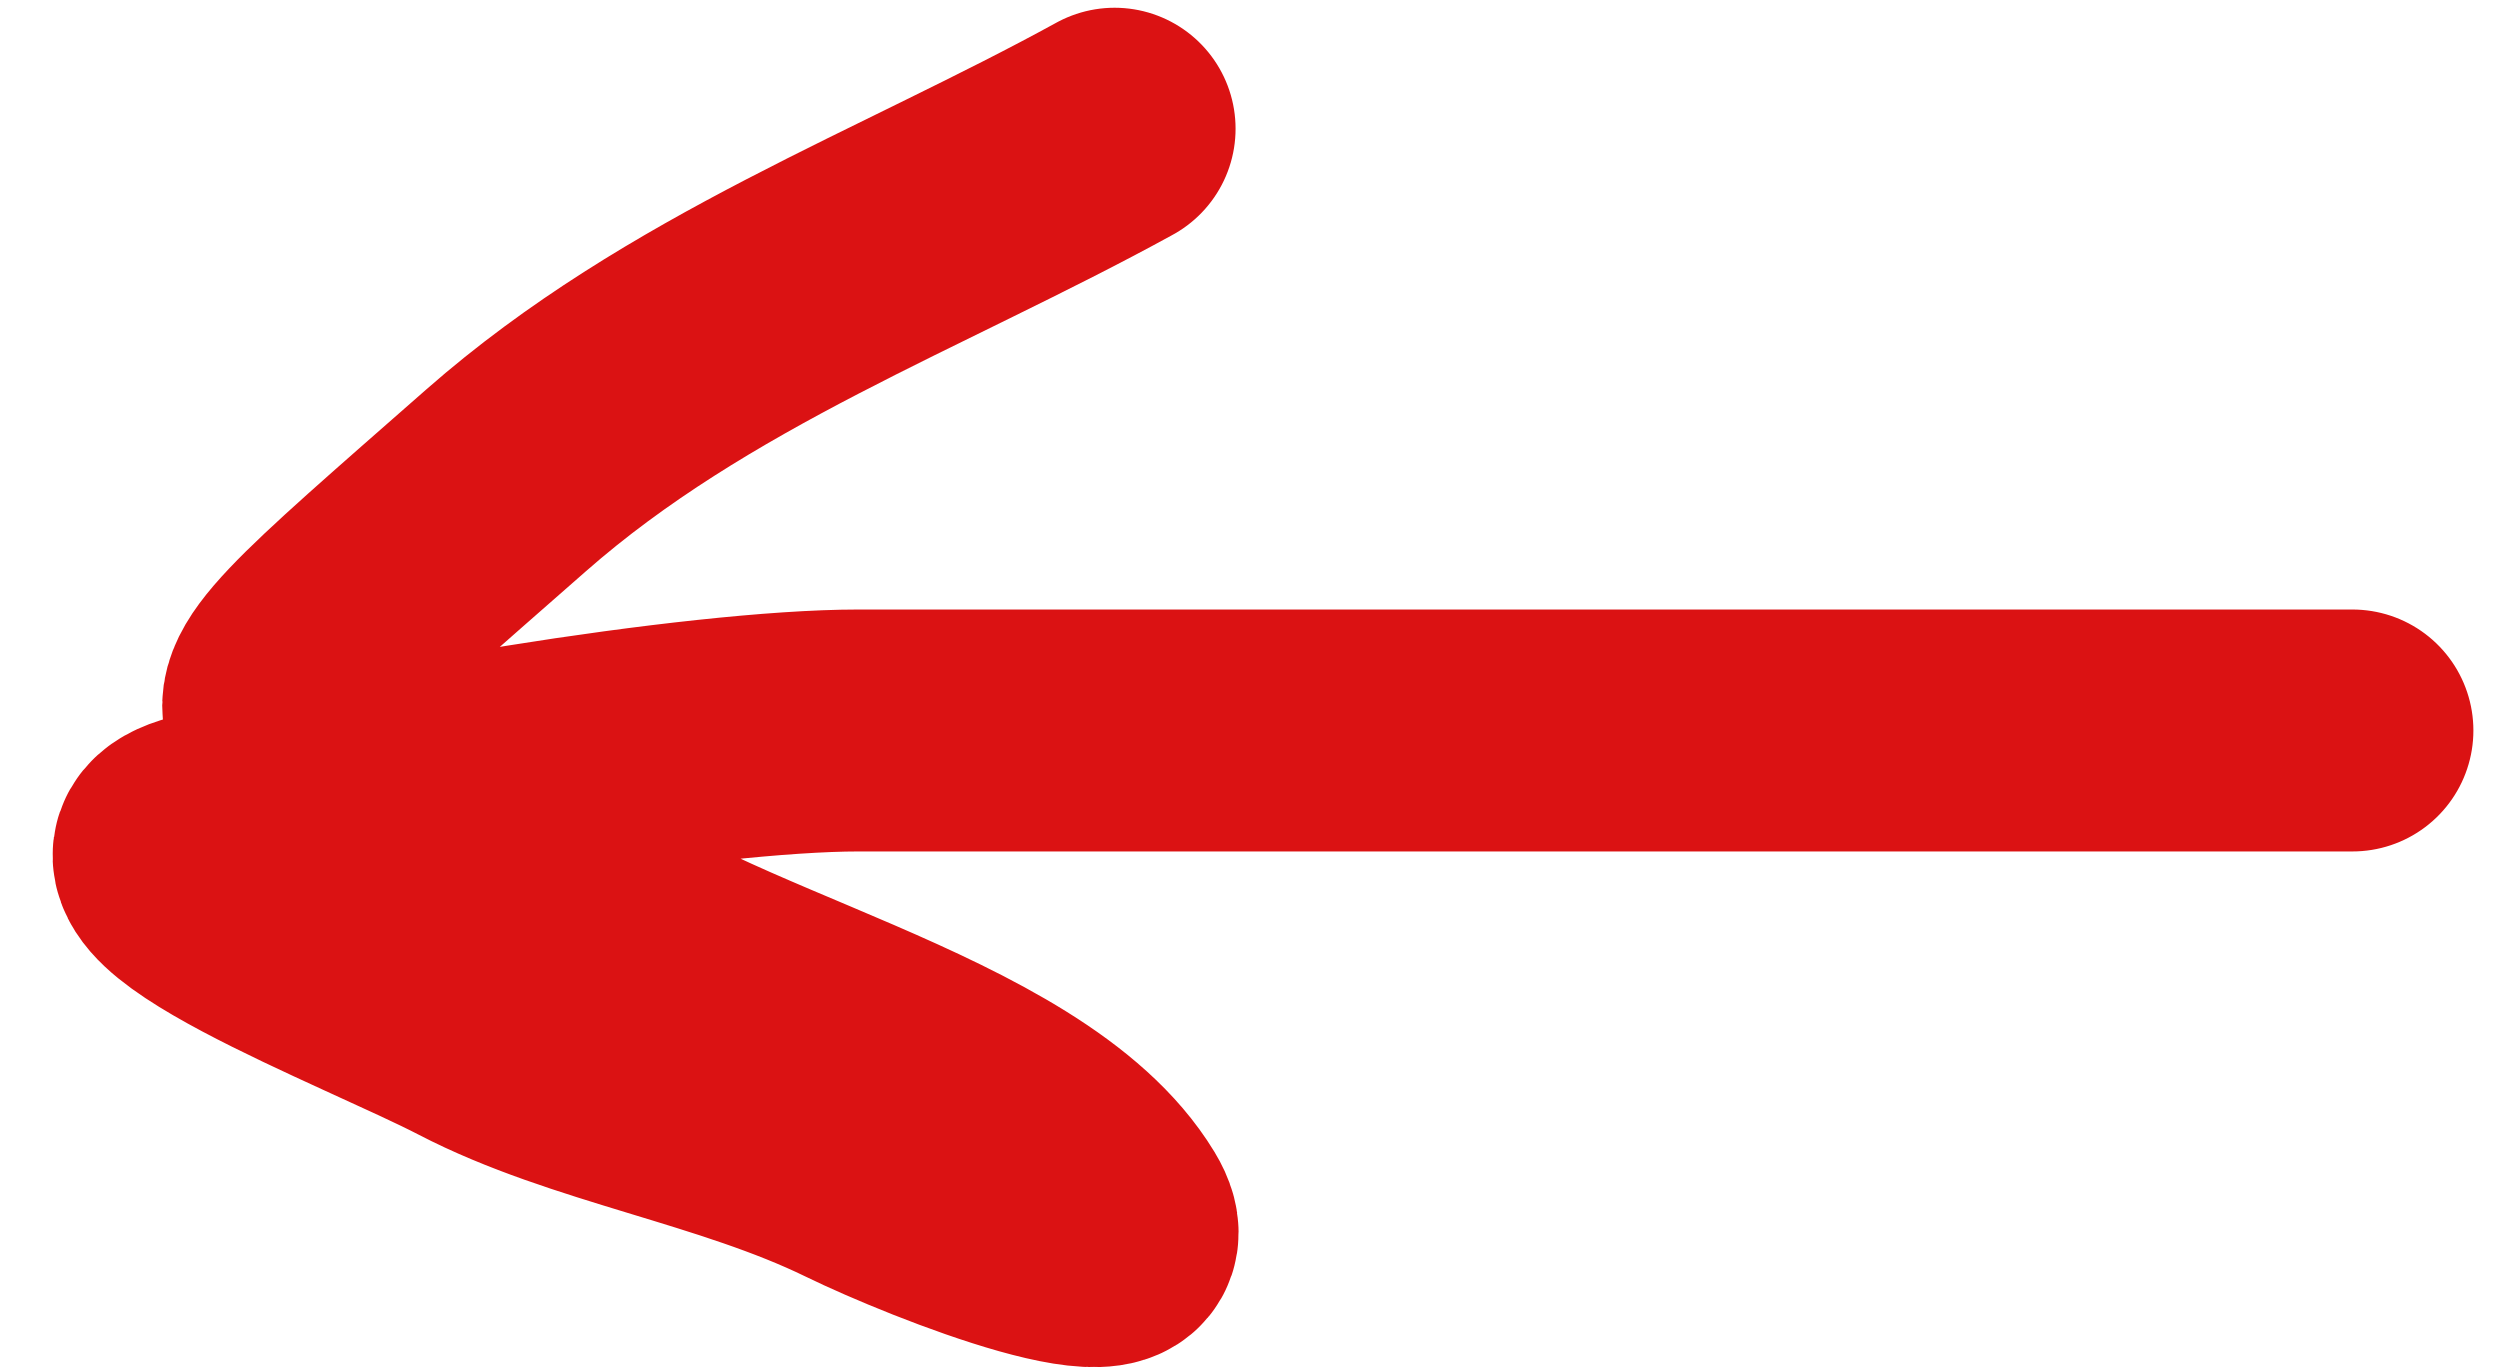 <svg width="31" height="17" viewBox="0 0 31 17" fill="none" xmlns="http://www.w3.org/2000/svg">
<path id="Vector 52" d="M29.17 9.058C24.929 9.058 14.838 9.058 10.644 9.058C8.7 9.058 4.321 9.772 2.437 10.363C1.135 10.772 4.655 12.1 5.879 12.737C7.295 13.473 9.117 13.735 10.644 14.48C11.612 14.953 14.364 16.029 13.777 15.062C12.611 13.142 8.487 12.431 6.85 10.993C3.608 8.146 1.586 10.074 6.276 5.956C8.521 3.984 11.307 2.976 13.821 1.596" stroke="#DB1213" stroke-width="3" stroke-linecap="round"/>
</svg>